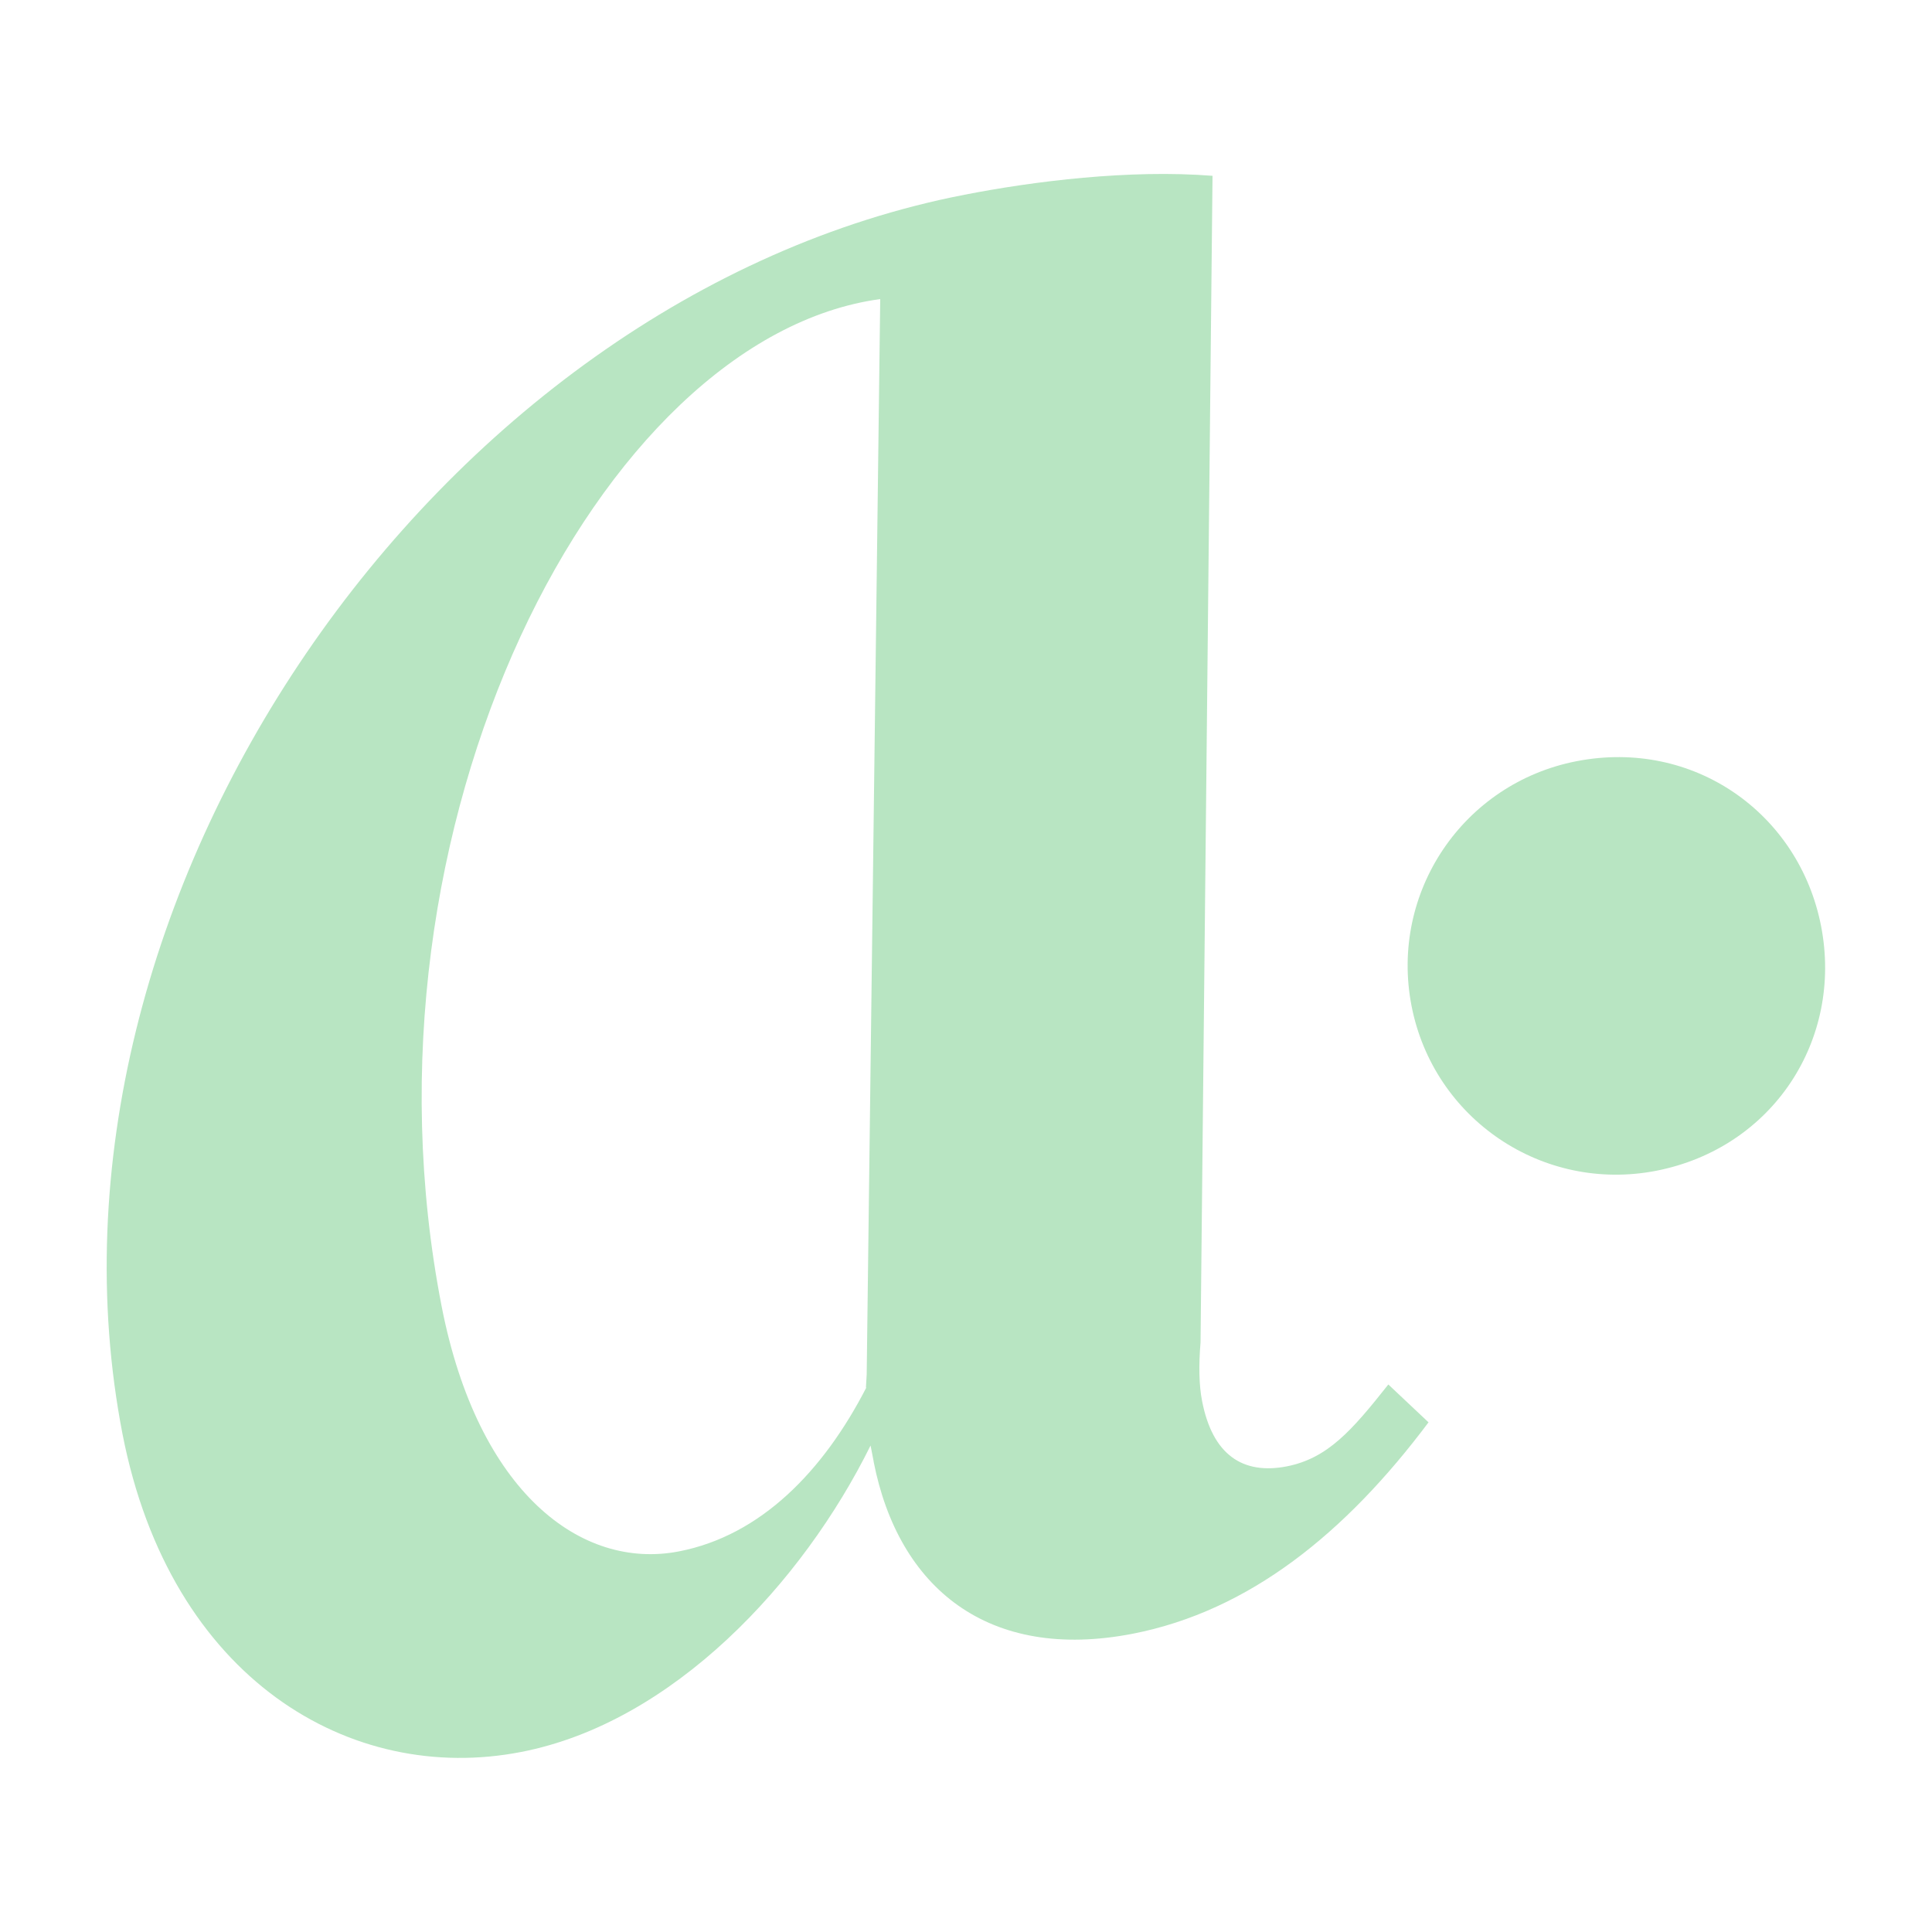 <?xml version="1.0" encoding="UTF-8"?> <svg xmlns="http://www.w3.org/2000/svg" id="Layer_4" version="1.1" viewBox="0 0 500 500"><defs><style> .st0 { fill: #b8e5c2; } </style></defs><path class="st0" d="M224.1,359.1l.2-3.4,3.5-278.3c-72.6,9.9-137.8,136-113.5,260.7,9.4,48.1,36.1,68.3,61.4,63.4,21.2-4.1,37.4-20.8,48.5-42.4M226.1,378.2c-.3-1.6-.5-2.5-.8-4.1-17.6,35.6-51.2,71.7-90.4,79.3-44,8.6-90.8-18.7-103.2-82.3C5,233.3,112.6,77,249.6,50.4c17.9-3.5,42.7-6.6,64.2-4.9l-3.1,301.9c-.5,6-.4,11.1.4,15.2,2.7,13.9,10.5,19.1,21.9,16.9,10.6-2.1,16.8-9.2,26.3-21.2l10.4,9.8c-21.5,28.7-46.4,48.8-76.5,54.7-37.5,7.3-60.7-11.9-67.1-44.5"></path><path class="st0" d="M408,197c30.2-5.9,57.6,13.4,63.3,42.7,5.7,29.4-12.5,57.4-42.7,63.3-29.4,5.7-57.6-13.4-63.3-42.7-5.7-29.4,13.4-57.6,42.7-63.3"></path></svg> 